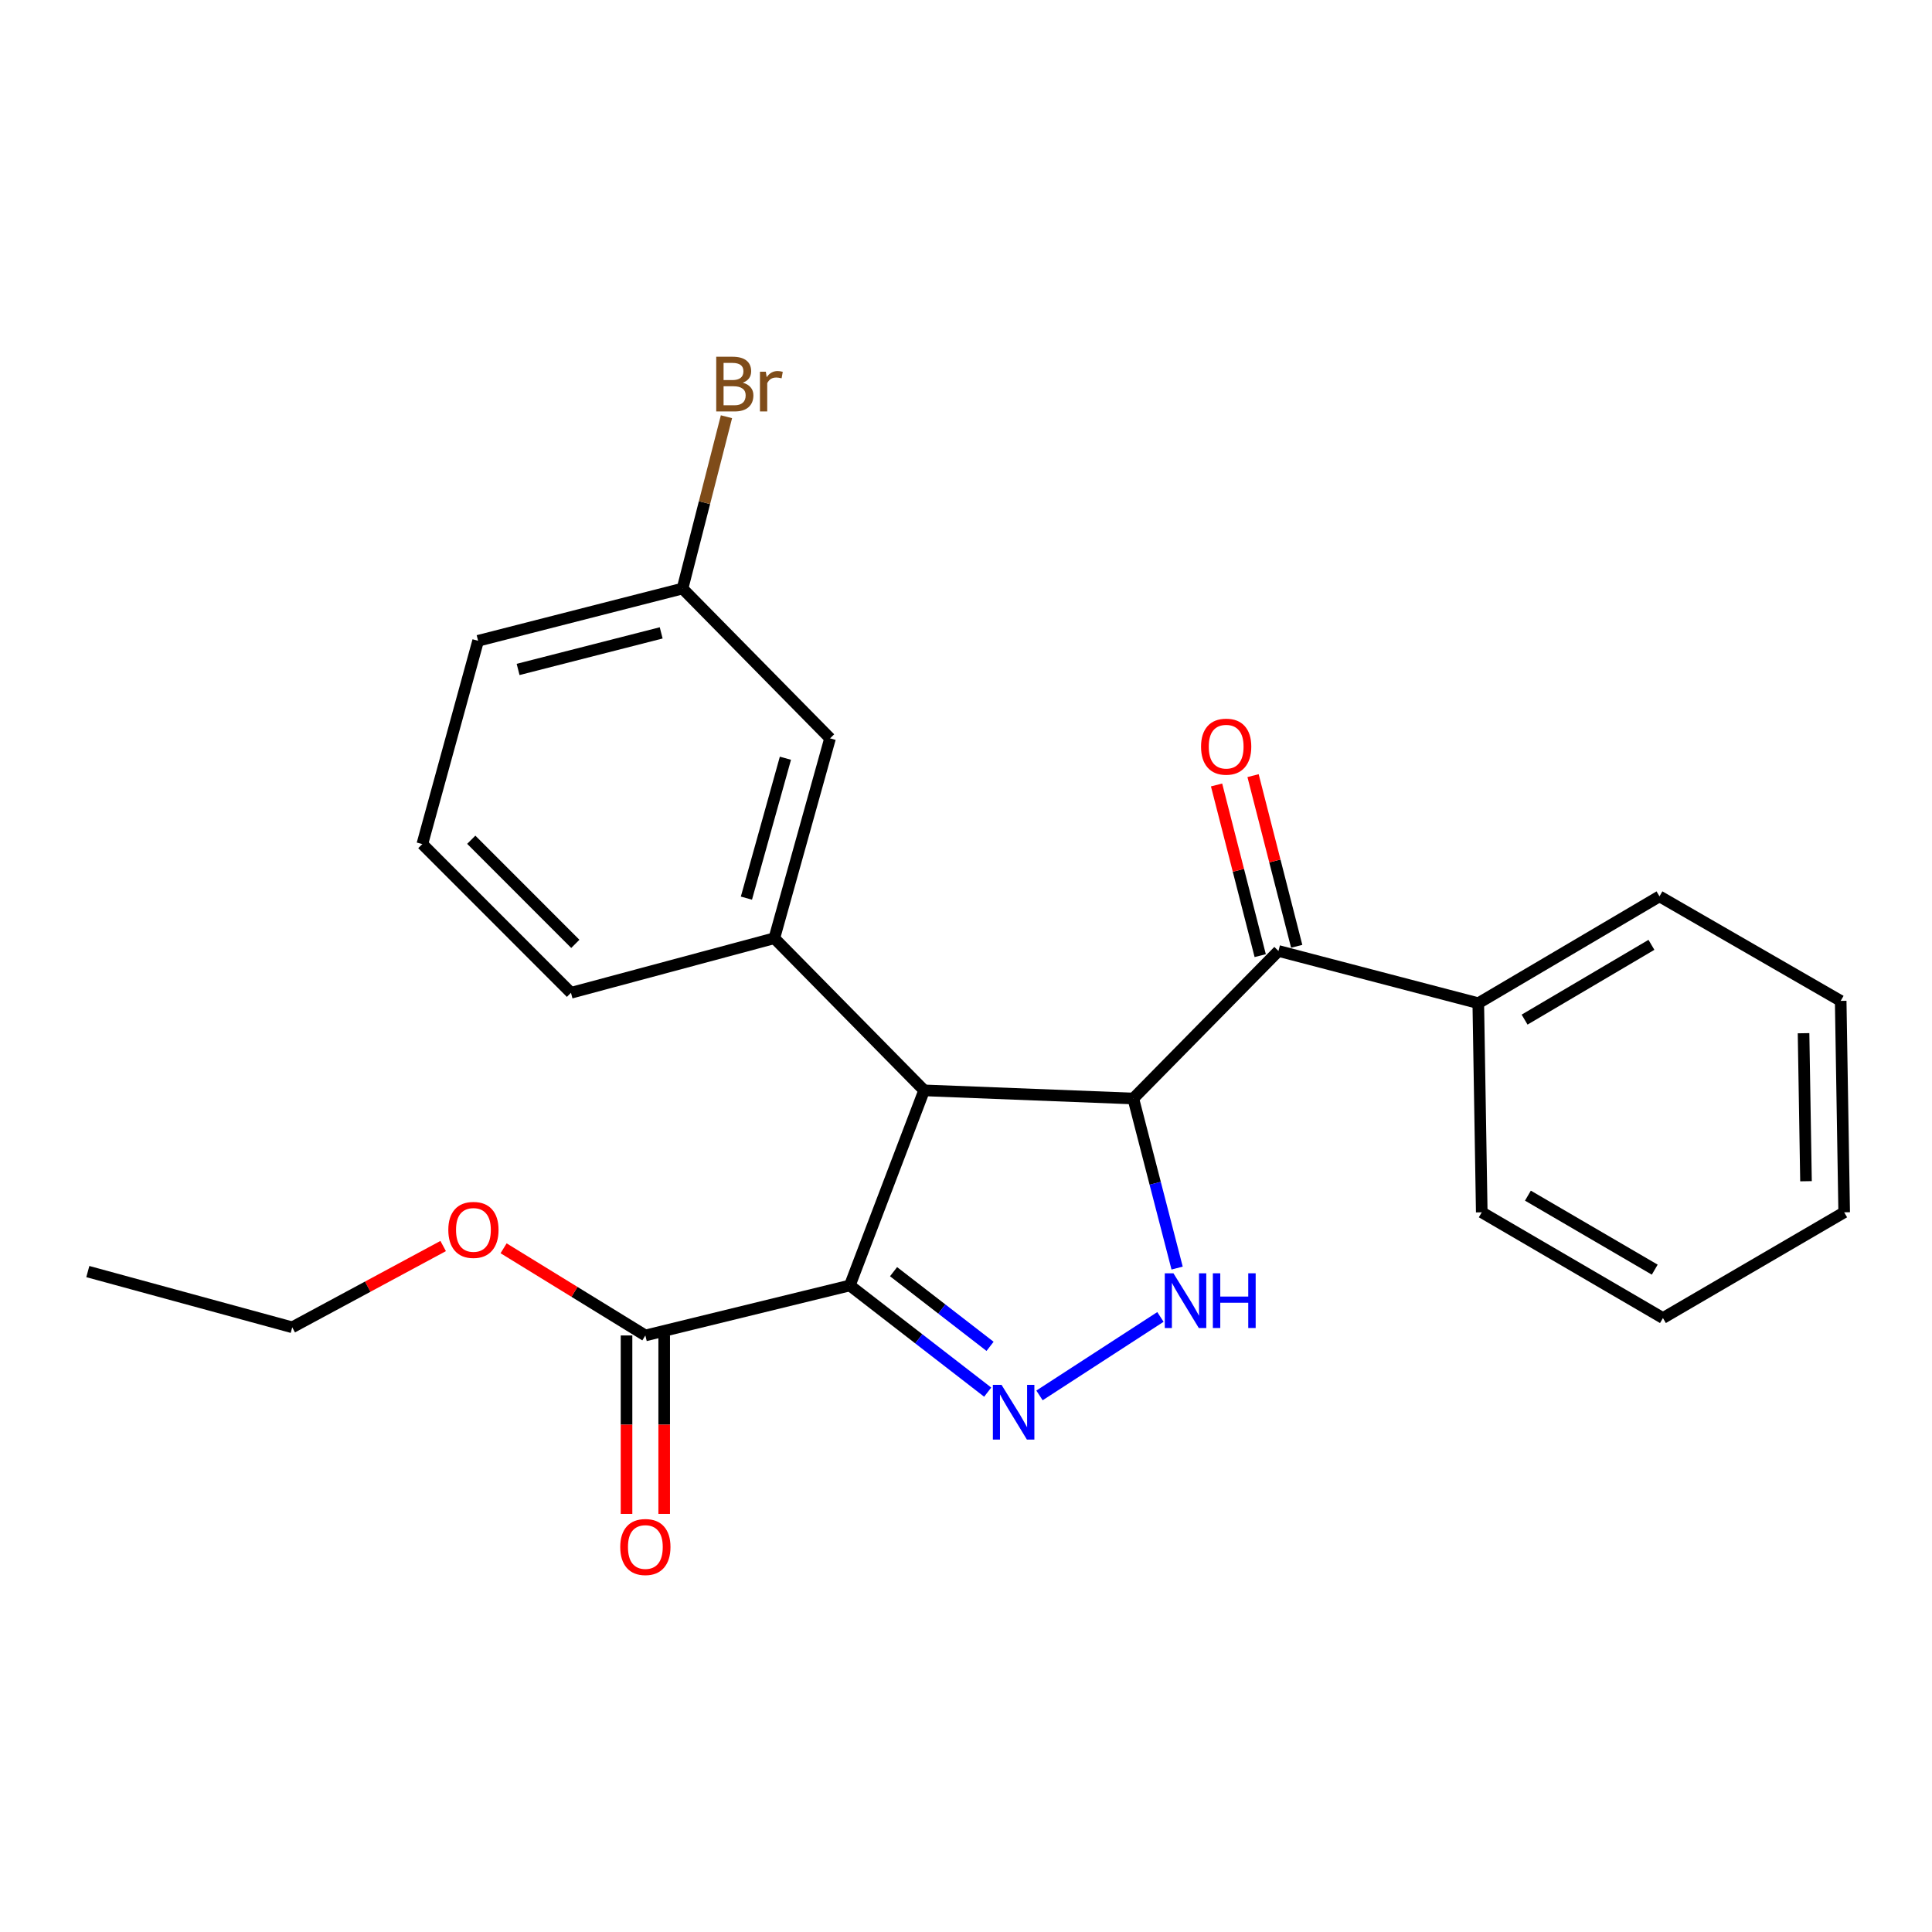 <?xml version='1.0' encoding='iso-8859-1'?>
<svg version='1.1' baseProfile='full'
              xmlns='http://www.w3.org/2000/svg'
                      xmlns:rdkit='http://www.rdkit.org/xml'
                      xmlns:xlink='http://www.w3.org/1999/xlink'
                  xml:space='preserve'
width='1000px' height='1000px' viewBox='0 0 1000 1000'>
<!-- END OF HEADER -->
<rect style='opacity:1.0;fill:#FFFFFF;stroke:none' width='1000' height='1000' x='0' y='0'> </rect>
<path class='bond-1' d='M 439.87,665.354 L 475.55,692.962' style='fill:none;fill-rule:evenodd;stroke:#000000;stroke-width:6px;stroke-linecap:butt;stroke-linejoin:miter;stroke-opacity:1' />
<path class='bond-1' d='M 475.55,692.962 L 511.23,720.569' style='fill:none;fill-rule:evenodd;stroke:#0000FF;stroke-width:6px;stroke-linecap:butt;stroke-linejoin:miter;stroke-opacity:1' />
<path class='bond-1' d='M 462.504,658.219 L 487.48,677.544' style='fill:none;fill-rule:evenodd;stroke:#000000;stroke-width:6px;stroke-linecap:butt;stroke-linejoin:miter;stroke-opacity:1' />
<path class='bond-1' d='M 487.48,677.544 L 512.456,696.869' style='fill:none;fill-rule:evenodd;stroke:#0000FF;stroke-width:6px;stroke-linecap:butt;stroke-linejoin:miter;stroke-opacity:1' />
<path class='bond-2' d='M 439.87,665.354 L 478.329,564.373' style='fill:none;fill-rule:evenodd;stroke:#000000;stroke-width:6px;stroke-linecap:butt;stroke-linejoin:miter;stroke-opacity:1' />
<path class='bond-6' d='M 439.87,665.354 L 334.037,691.228' style='fill:none;fill-rule:evenodd;stroke:#000000;stroke-width:6px;stroke-linecap:butt;stroke-linejoin:miter;stroke-opacity:1' />
<path class='bond-0' d='M 586.588,568.586 L 478.329,564.373' style='fill:none;fill-rule:evenodd;stroke:#000000;stroke-width:6px;stroke-linecap:butt;stroke-linejoin:miter;stroke-opacity:1' />
<path class='bond-4' d='M 586.588,568.586 L 661.728,492.222' style='fill:none;fill-rule:evenodd;stroke:#000000;stroke-width:6px;stroke-linecap:butt;stroke-linejoin:miter;stroke-opacity:1' />
<path class='bond-24' d='M 586.588,568.586 L 597.93,612.471' style='fill:none;fill-rule:evenodd;stroke:#000000;stroke-width:6px;stroke-linecap:butt;stroke-linejoin:miter;stroke-opacity:1' />
<path class='bond-24' d='M 597.93,612.471 L 609.273,656.355' style='fill:none;fill-rule:evenodd;stroke:#0000FF;stroke-width:6px;stroke-linecap:butt;stroke-linejoin:miter;stroke-opacity:1' />
<path class='bond-3' d='M 538.041,722.264 L 600.638,681.647' style='fill:none;fill-rule:evenodd;stroke:#0000FF;stroke-width:6px;stroke-linecap:butt;stroke-linejoin:miter;stroke-opacity:1' />
<path class='bond-5' d='M 478.329,564.373 L 400.795,485.626' style='fill:none;fill-rule:evenodd;stroke:#000000;stroke-width:6px;stroke-linecap:butt;stroke-linejoin:miter;stroke-opacity:1' />
<path class='bond-8' d='M 671.171,489.807 L 659.875,445.636' style='fill:none;fill-rule:evenodd;stroke:#000000;stroke-width:6px;stroke-linecap:butt;stroke-linejoin:miter;stroke-opacity:1' />
<path class='bond-8' d='M 659.875,445.636 L 648.58,401.465' style='fill:none;fill-rule:evenodd;stroke:#FF0000;stroke-width:6px;stroke-linecap:butt;stroke-linejoin:miter;stroke-opacity:1' />
<path class='bond-8' d='M 652.285,494.637 L 640.989,450.466' style='fill:none;fill-rule:evenodd;stroke:#000000;stroke-width:6px;stroke-linecap:butt;stroke-linejoin:miter;stroke-opacity:1' />
<path class='bond-8' d='M 640.989,450.466 L 629.693,406.295' style='fill:none;fill-rule:evenodd;stroke:#FF0000;stroke-width:6px;stroke-linecap:butt;stroke-linejoin:miter;stroke-opacity:1' />
<path class='bond-9' d='M 661.728,492.222 L 765.157,519.254' style='fill:none;fill-rule:evenodd;stroke:#000000;stroke-width:6px;stroke-linecap:butt;stroke-linejoin:miter;stroke-opacity:1' />
<path class='bond-7' d='M 400.795,485.626 L 429.636,382.176' style='fill:none;fill-rule:evenodd;stroke:#000000;stroke-width:6px;stroke-linecap:butt;stroke-linejoin:miter;stroke-opacity:1' />
<path class='bond-7' d='M 386.343,464.874 L 406.531,392.458' style='fill:none;fill-rule:evenodd;stroke:#000000;stroke-width:6px;stroke-linecap:butt;stroke-linejoin:miter;stroke-opacity:1' />
<path class='bond-14' d='M 400.795,485.626 L 295.536,513.872' style='fill:none;fill-rule:evenodd;stroke:#000000;stroke-width:6px;stroke-linecap:butt;stroke-linejoin:miter;stroke-opacity:1' />
<path class='bond-10' d='M 324.29,691.228 L 324.29,737.409' style='fill:none;fill-rule:evenodd;stroke:#000000;stroke-width:6px;stroke-linecap:butt;stroke-linejoin:miter;stroke-opacity:1' />
<path class='bond-10' d='M 324.29,737.409 L 324.29,783.59' style='fill:none;fill-rule:evenodd;stroke:#FF0000;stroke-width:6px;stroke-linecap:butt;stroke-linejoin:miter;stroke-opacity:1' />
<path class='bond-10' d='M 343.785,691.228 L 343.785,737.409' style='fill:none;fill-rule:evenodd;stroke:#000000;stroke-width:6px;stroke-linecap:butt;stroke-linejoin:miter;stroke-opacity:1' />
<path class='bond-10' d='M 343.785,737.409 L 343.785,783.59' style='fill:none;fill-rule:evenodd;stroke:#FF0000;stroke-width:6px;stroke-linecap:butt;stroke-linejoin:miter;stroke-opacity:1' />
<path class='bond-12' d='M 334.037,691.228 L 297.347,668.67' style='fill:none;fill-rule:evenodd;stroke:#000000;stroke-width:6px;stroke-linecap:butt;stroke-linejoin:miter;stroke-opacity:1' />
<path class='bond-12' d='M 297.347,668.67 L 260.657,646.112' style='fill:none;fill-rule:evenodd;stroke:#FF0000;stroke-width:6px;stroke-linecap:butt;stroke-linejoin:miter;stroke-opacity:1' />
<path class='bond-11' d='M 429.636,382.176 L 353.272,304.631' style='fill:none;fill-rule:evenodd;stroke:#000000;stroke-width:6px;stroke-linecap:butt;stroke-linejoin:miter;stroke-opacity:1' />
<path class='bond-16' d='M 765.157,519.254 L 858.947,463.955' style='fill:none;fill-rule:evenodd;stroke:#000000;stroke-width:6px;stroke-linecap:butt;stroke-linejoin:miter;stroke-opacity:1' />
<path class='bond-16' d='M 789.127,527.752 L 854.78,489.043' style='fill:none;fill-rule:evenodd;stroke:#000000;stroke-width:6px;stroke-linecap:butt;stroke-linejoin:miter;stroke-opacity:1' />
<path class='bond-17' d='M 765.157,519.254 L 766.955,627.492' style='fill:none;fill-rule:evenodd;stroke:#000000;stroke-width:6px;stroke-linecap:butt;stroke-linejoin:miter;stroke-opacity:1' />
<path class='bond-13' d='M 353.272,304.631 L 364.644,260.165' style='fill:none;fill-rule:evenodd;stroke:#000000;stroke-width:6px;stroke-linecap:butt;stroke-linejoin:miter;stroke-opacity:1' />
<path class='bond-13' d='M 364.644,260.165 L 376.017,215.7' style='fill:none;fill-rule:evenodd;stroke:#7F4C19;stroke-width:6px;stroke-linecap:butt;stroke-linejoin:miter;stroke-opacity:1' />
<path class='bond-25' d='M 353.272,304.631 L 247.471,331.674' style='fill:none;fill-rule:evenodd;stroke:#000000;stroke-width:6px;stroke-linecap:butt;stroke-linejoin:miter;stroke-opacity:1' />
<path class='bond-25' d='M 342.229,327.575 L 268.169,346.505' style='fill:none;fill-rule:evenodd;stroke:#000000;stroke-width:6px;stroke-linecap:butt;stroke-linejoin:miter;stroke-opacity:1' />
<path class='bond-19' d='M 229.382,644.947 L 190.319,665.981' style='fill:none;fill-rule:evenodd;stroke:#FF0000;stroke-width:6px;stroke-linecap:butt;stroke-linejoin:miter;stroke-opacity:1' />
<path class='bond-19' d='M 190.319,665.981 L 151.255,687.015' style='fill:none;fill-rule:evenodd;stroke:#000000;stroke-width:6px;stroke-linecap:butt;stroke-linejoin:miter;stroke-opacity:1' />
<path class='bond-15' d='M 295.536,513.872 L 218.598,436.89' style='fill:none;fill-rule:evenodd;stroke:#000000;stroke-width:6px;stroke-linecap:butt;stroke-linejoin:miter;stroke-opacity:1' />
<path class='bond-15' d='M 297.784,488.544 L 243.927,434.657' style='fill:none;fill-rule:evenodd;stroke:#000000;stroke-width:6px;stroke-linecap:butt;stroke-linejoin:miter;stroke-opacity:1' />
<path class='bond-18' d='M 218.598,436.89 L 247.471,331.674' style='fill:none;fill-rule:evenodd;stroke:#000000;stroke-width:6px;stroke-linecap:butt;stroke-linejoin:miter;stroke-opacity:1' />
<path class='bond-21' d='M 858.947,463.955 L 952.737,518.052' style='fill:none;fill-rule:evenodd;stroke:#000000;stroke-width:6px;stroke-linecap:butt;stroke-linejoin:miter;stroke-opacity:1' />
<path class='bond-22' d='M 766.955,627.492 L 860.734,682.217' style='fill:none;fill-rule:evenodd;stroke:#000000;stroke-width:6px;stroke-linecap:butt;stroke-linejoin:miter;stroke-opacity:1' />
<path class='bond-22' d='M 790.847,618.863 L 856.492,657.171' style='fill:none;fill-rule:evenodd;stroke:#000000;stroke-width:6px;stroke-linecap:butt;stroke-linejoin:miter;stroke-opacity:1' />
<path class='bond-20' d='M 151.255,687.015 L 45.455,658.163' style='fill:none;fill-rule:evenodd;stroke:#000000;stroke-width:6px;stroke-linecap:butt;stroke-linejoin:miter;stroke-opacity:1' />
<path class='bond-26' d='M 952.737,518.052 L 954.545,627.492' style='fill:none;fill-rule:evenodd;stroke:#000000;stroke-width:6px;stroke-linecap:butt;stroke-linejoin:miter;stroke-opacity:1' />
<path class='bond-26' d='M 933.516,534.79 L 934.782,611.398' style='fill:none;fill-rule:evenodd;stroke:#000000;stroke-width:6px;stroke-linecap:butt;stroke-linejoin:miter;stroke-opacity:1' />
<path class='bond-23' d='M 860.734,682.217 L 954.545,627.492' style='fill:none;fill-rule:evenodd;stroke:#000000;stroke-width:6px;stroke-linecap:butt;stroke-linejoin:miter;stroke-opacity:1' />
<path  class='atom-2' d='M 518.39 716.793
L 527.67 731.793
Q 528.59 733.273, 530.07 735.953
Q 531.55 738.633, 531.63 738.793
L 531.63 716.793
L 535.39 716.793
L 535.39 745.113
L 531.51 745.113
L 521.55 728.713
Q 520.39 726.793, 519.15 724.593
Q 517.95 722.393, 517.59 721.713
L 517.59 745.113
L 513.91 745.113
L 513.91 716.793
L 518.39 716.793
' fill='#0000FF'/>
<path  class='atom-4' d='M 607.371 659.057
L 616.651 674.057
Q 617.571 675.537, 619.051 678.217
Q 620.531 680.897, 620.611 681.057
L 620.611 659.057
L 624.371 659.057
L 624.371 687.377
L 620.491 687.377
L 610.531 670.977
Q 609.371 669.057, 608.131 666.857
Q 606.931 664.657, 606.571 663.977
L 606.571 687.377
L 602.891 687.377
L 602.891 659.057
L 607.371 659.057
' fill='#0000FF'/>
<path  class='atom-4' d='M 627.771 659.057
L 631.611 659.057
L 631.611 671.097
L 646.091 671.097
L 646.091 659.057
L 649.931 659.057
L 649.931 687.377
L 646.091 687.377
L 646.091 674.297
L 631.611 674.297
L 631.611 687.377
L 627.771 687.377
L 627.771 659.057
' fill='#0000FF'/>
<path  class='atom-9' d='M 621.663 386.469
Q 621.663 379.669, 625.023 375.869
Q 628.383 372.069, 634.663 372.069
Q 640.943 372.069, 644.303 375.869
Q 647.663 379.669, 647.663 386.469
Q 647.663 393.349, 644.263 397.269
Q 640.863 401.149, 634.663 401.149
Q 628.423 401.149, 625.023 397.269
Q 621.663 393.389, 621.663 386.469
M 634.663 397.949
Q 638.983 397.949, 641.303 395.069
Q 643.663 392.149, 643.663 386.469
Q 643.663 380.909, 641.303 378.109
Q 638.983 375.269, 634.663 375.269
Q 630.343 375.269, 627.983 378.069
Q 625.663 380.869, 625.663 386.469
Q 625.663 392.189, 627.983 395.069
Q 630.343 397.949, 634.663 397.949
' fill='#FF0000'/>
<path  class='atom-11' d='M 321.037 800.726
Q 321.037 793.926, 324.397 790.126
Q 327.757 786.326, 334.037 786.326
Q 340.317 786.326, 343.677 790.126
Q 347.037 793.926, 347.037 800.726
Q 347.037 807.606, 343.637 811.526
Q 340.237 815.406, 334.037 815.406
Q 327.797 815.406, 324.397 811.526
Q 321.037 807.646, 321.037 800.726
M 334.037 812.206
Q 338.357 812.206, 340.677 809.326
Q 343.037 806.406, 343.037 800.726
Q 343.037 795.166, 340.677 792.366
Q 338.357 789.526, 334.037 789.526
Q 329.717 789.526, 327.357 792.326
Q 325.037 795.126, 325.037 800.726
Q 325.037 806.446, 327.357 809.326
Q 329.717 812.206, 334.037 812.206
' fill='#FF0000'/>
<path  class='atom-13' d='M 232.045 636.593
Q 232.045 629.793, 235.405 625.993
Q 238.765 622.193, 245.045 622.193
Q 251.325 622.193, 254.685 625.993
Q 258.045 629.793, 258.045 636.593
Q 258.045 643.473, 254.645 647.393
Q 251.245 651.273, 245.045 651.273
Q 238.805 651.273, 235.405 647.393
Q 232.045 643.513, 232.045 636.593
M 245.045 648.073
Q 249.365 648.073, 251.685 645.193
Q 254.045 642.273, 254.045 636.593
Q 254.045 631.033, 251.685 628.233
Q 249.365 625.393, 245.045 625.393
Q 240.725 625.393, 238.365 628.193
Q 236.045 630.993, 236.045 636.593
Q 236.045 642.313, 238.365 645.193
Q 240.725 648.073, 245.045 648.073
' fill='#FF0000'/>
<path  class='atom-14' d='M 384.477 198.089
Q 387.197 198.849, 388.557 200.529
Q 389.957 202.169, 389.957 204.609
Q 389.957 208.529, 387.437 210.769
Q 384.957 212.969, 380.237 212.969
L 370.717 212.969
L 370.717 184.649
L 379.077 184.649
Q 383.917 184.649, 386.357 186.609
Q 388.797 188.569, 388.797 192.169
Q 388.797 196.449, 384.477 198.089
M 374.517 187.849
L 374.517 196.729
L 379.077 196.729
Q 381.877 196.729, 383.317 195.609
Q 384.797 194.449, 384.797 192.169
Q 384.797 187.849, 379.077 187.849
L 374.517 187.849
M 380.237 209.769
Q 382.997 209.769, 384.477 208.449
Q 385.957 207.129, 385.957 204.609
Q 385.957 202.289, 384.317 201.129
Q 382.717 199.929, 379.637 199.929
L 374.517 199.929
L 374.517 209.769
L 380.237 209.769
' fill='#7F4C19'/>
<path  class='atom-14' d='M 396.397 192.409
L 396.837 195.249
Q 398.997 192.049, 402.517 192.049
Q 403.637 192.049, 405.157 192.449
L 404.557 195.809
Q 402.837 195.409, 401.877 195.409
Q 400.197 195.409, 399.077 196.089
Q 397.997 196.729, 397.117 198.289
L 397.117 212.969
L 393.357 212.969
L 393.357 192.409
L 396.397 192.409
' fill='#7F4C19'/>
</svg>
